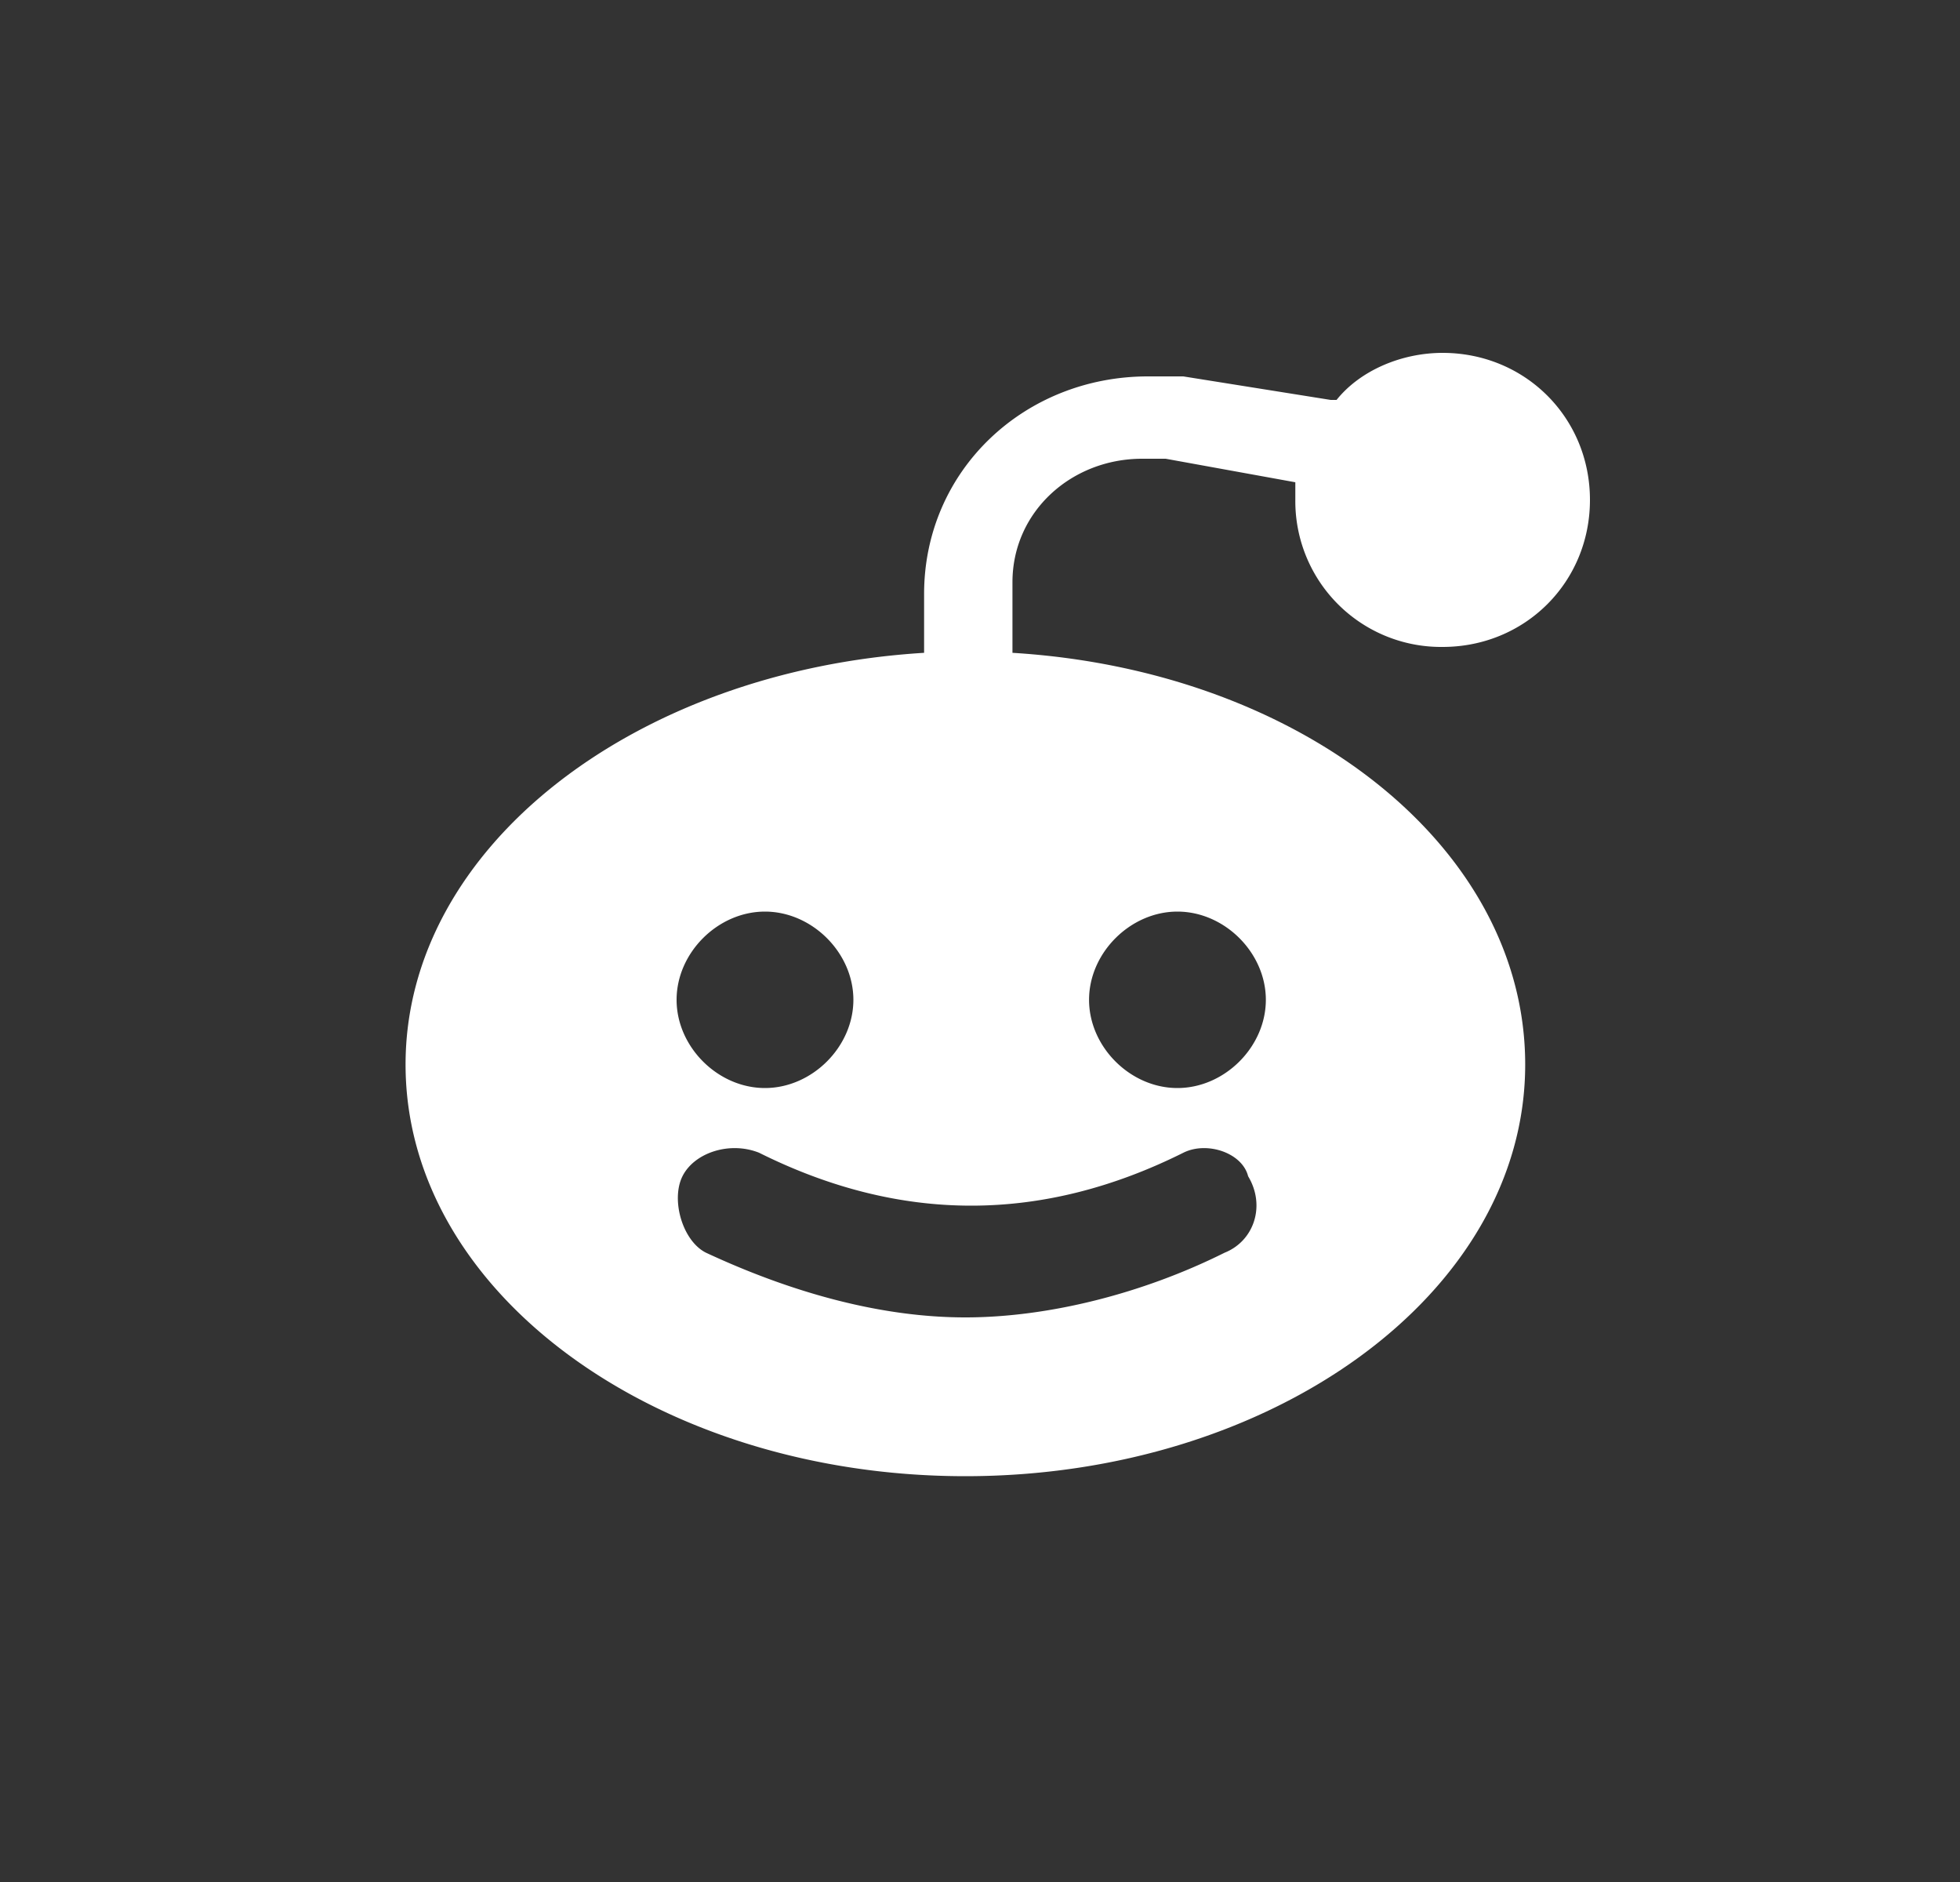 <svg xmlns="http://www.w3.org/2000/svg" width="25" height="24" fill="none"><rect width="100%" height="100%" fill="#333333" stroke="none"/><path fill="#fff" d="M18.4 4.5c1.053 0 1.88.825 1.88 1.875S19.453 8.25 18.4 8.25a1.859 1.859 0 0 1-1.878-1.875V6.15l-1.654-.3h-.3c-.902 0-1.654.675-1.654 1.575v.9c3.683.225 6.54 2.475 6.54 5.25 0 2.925-3.233 5.25-7.141 5.25-3.909 0-7.14-2.325-7.14-5.25 0-2.775 2.93-5.025 6.614-5.25v-.75C11.787 6 13.064 4.8 14.643 4.8H15.093l1.88.3h.075c.3-.375.827-.6 1.353-.6Zm-3.306 10.2c-.902.45-1.804.675-2.706.675-.902 0-1.804-.225-2.706-.675-.376-.15-.827 0-.977.3-.15.3 0 .825.3.975 1.128.525 2.255.825 3.308.825 1.052 0 2.255-.3 3.307-.825.376-.15.526-.6.3-.975-.075-.3-.526-.45-.826-.3Zm-5.337-3.075c-.601 0-1.127.525-1.127 1.125s.526 1.125 1.127 1.125 1.128-.525 1.128-1.125-.527-1.125-1.128-1.125Zm5.261 0c-.6 0-1.127.525-1.127 1.125s.526 1.125 1.127 1.125c.602 0 1.128-.525 1.128-1.125s-.526-1.125-1.128-1.125Z"/></svg>